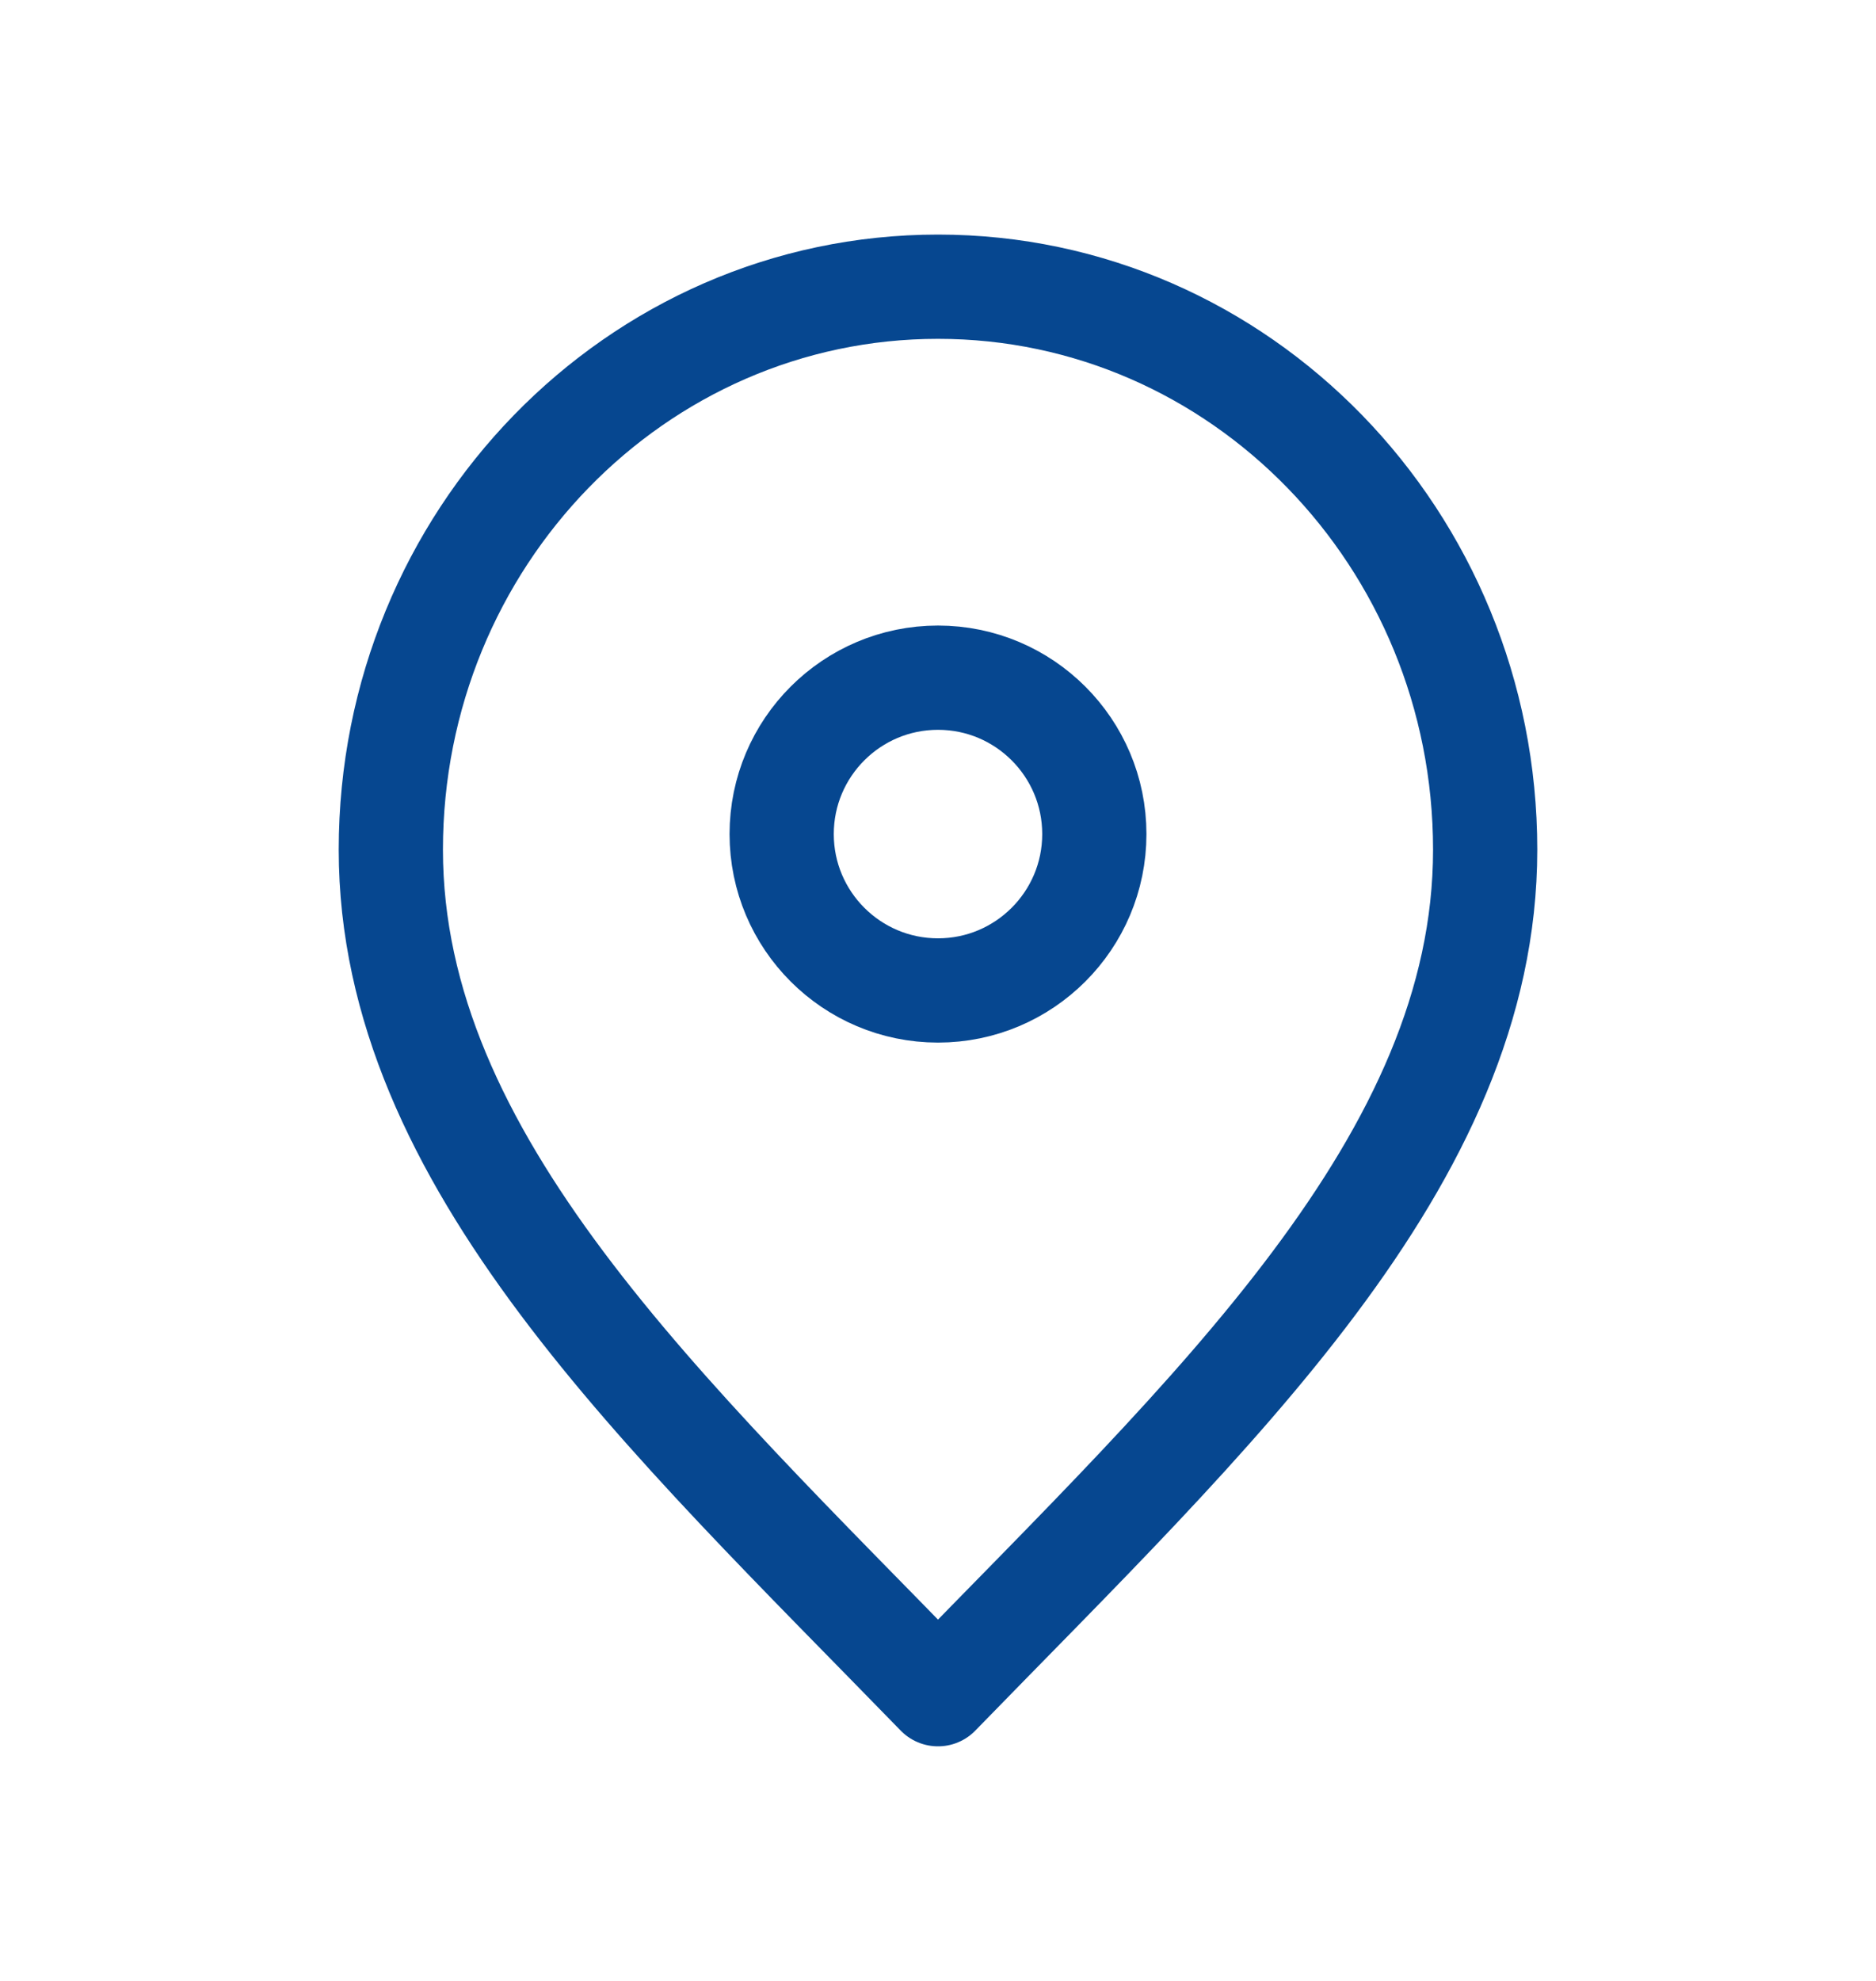<svg width="18" height="19" viewBox="0 0 18 19" fill="none" xmlns="http://www.w3.org/2000/svg">
<path d="M9 16.25C11.625 13.55 14.25 11.132 14.25 8.15C14.25 5.168 11.899 2.75 9 2.75C6.101 2.75 3.75 5.168 3.75 8.15C3.75 11.132 6.375 13.55 9 16.25Z" stroke="#064790" stroke-linecap="round" stroke-linejoin="round"/>
<path d="M9 9.5C9.828 9.5 10.5 8.828 10.5 8C10.5 7.172 9.828 6.5 9 6.5C8.172 6.5 7.5 7.172 7.5 8C7.5 8.828 8.172 9.5 9 9.5Z" stroke="#064790" stroke-linecap="round" stroke-linejoin="round"/>
</svg>
